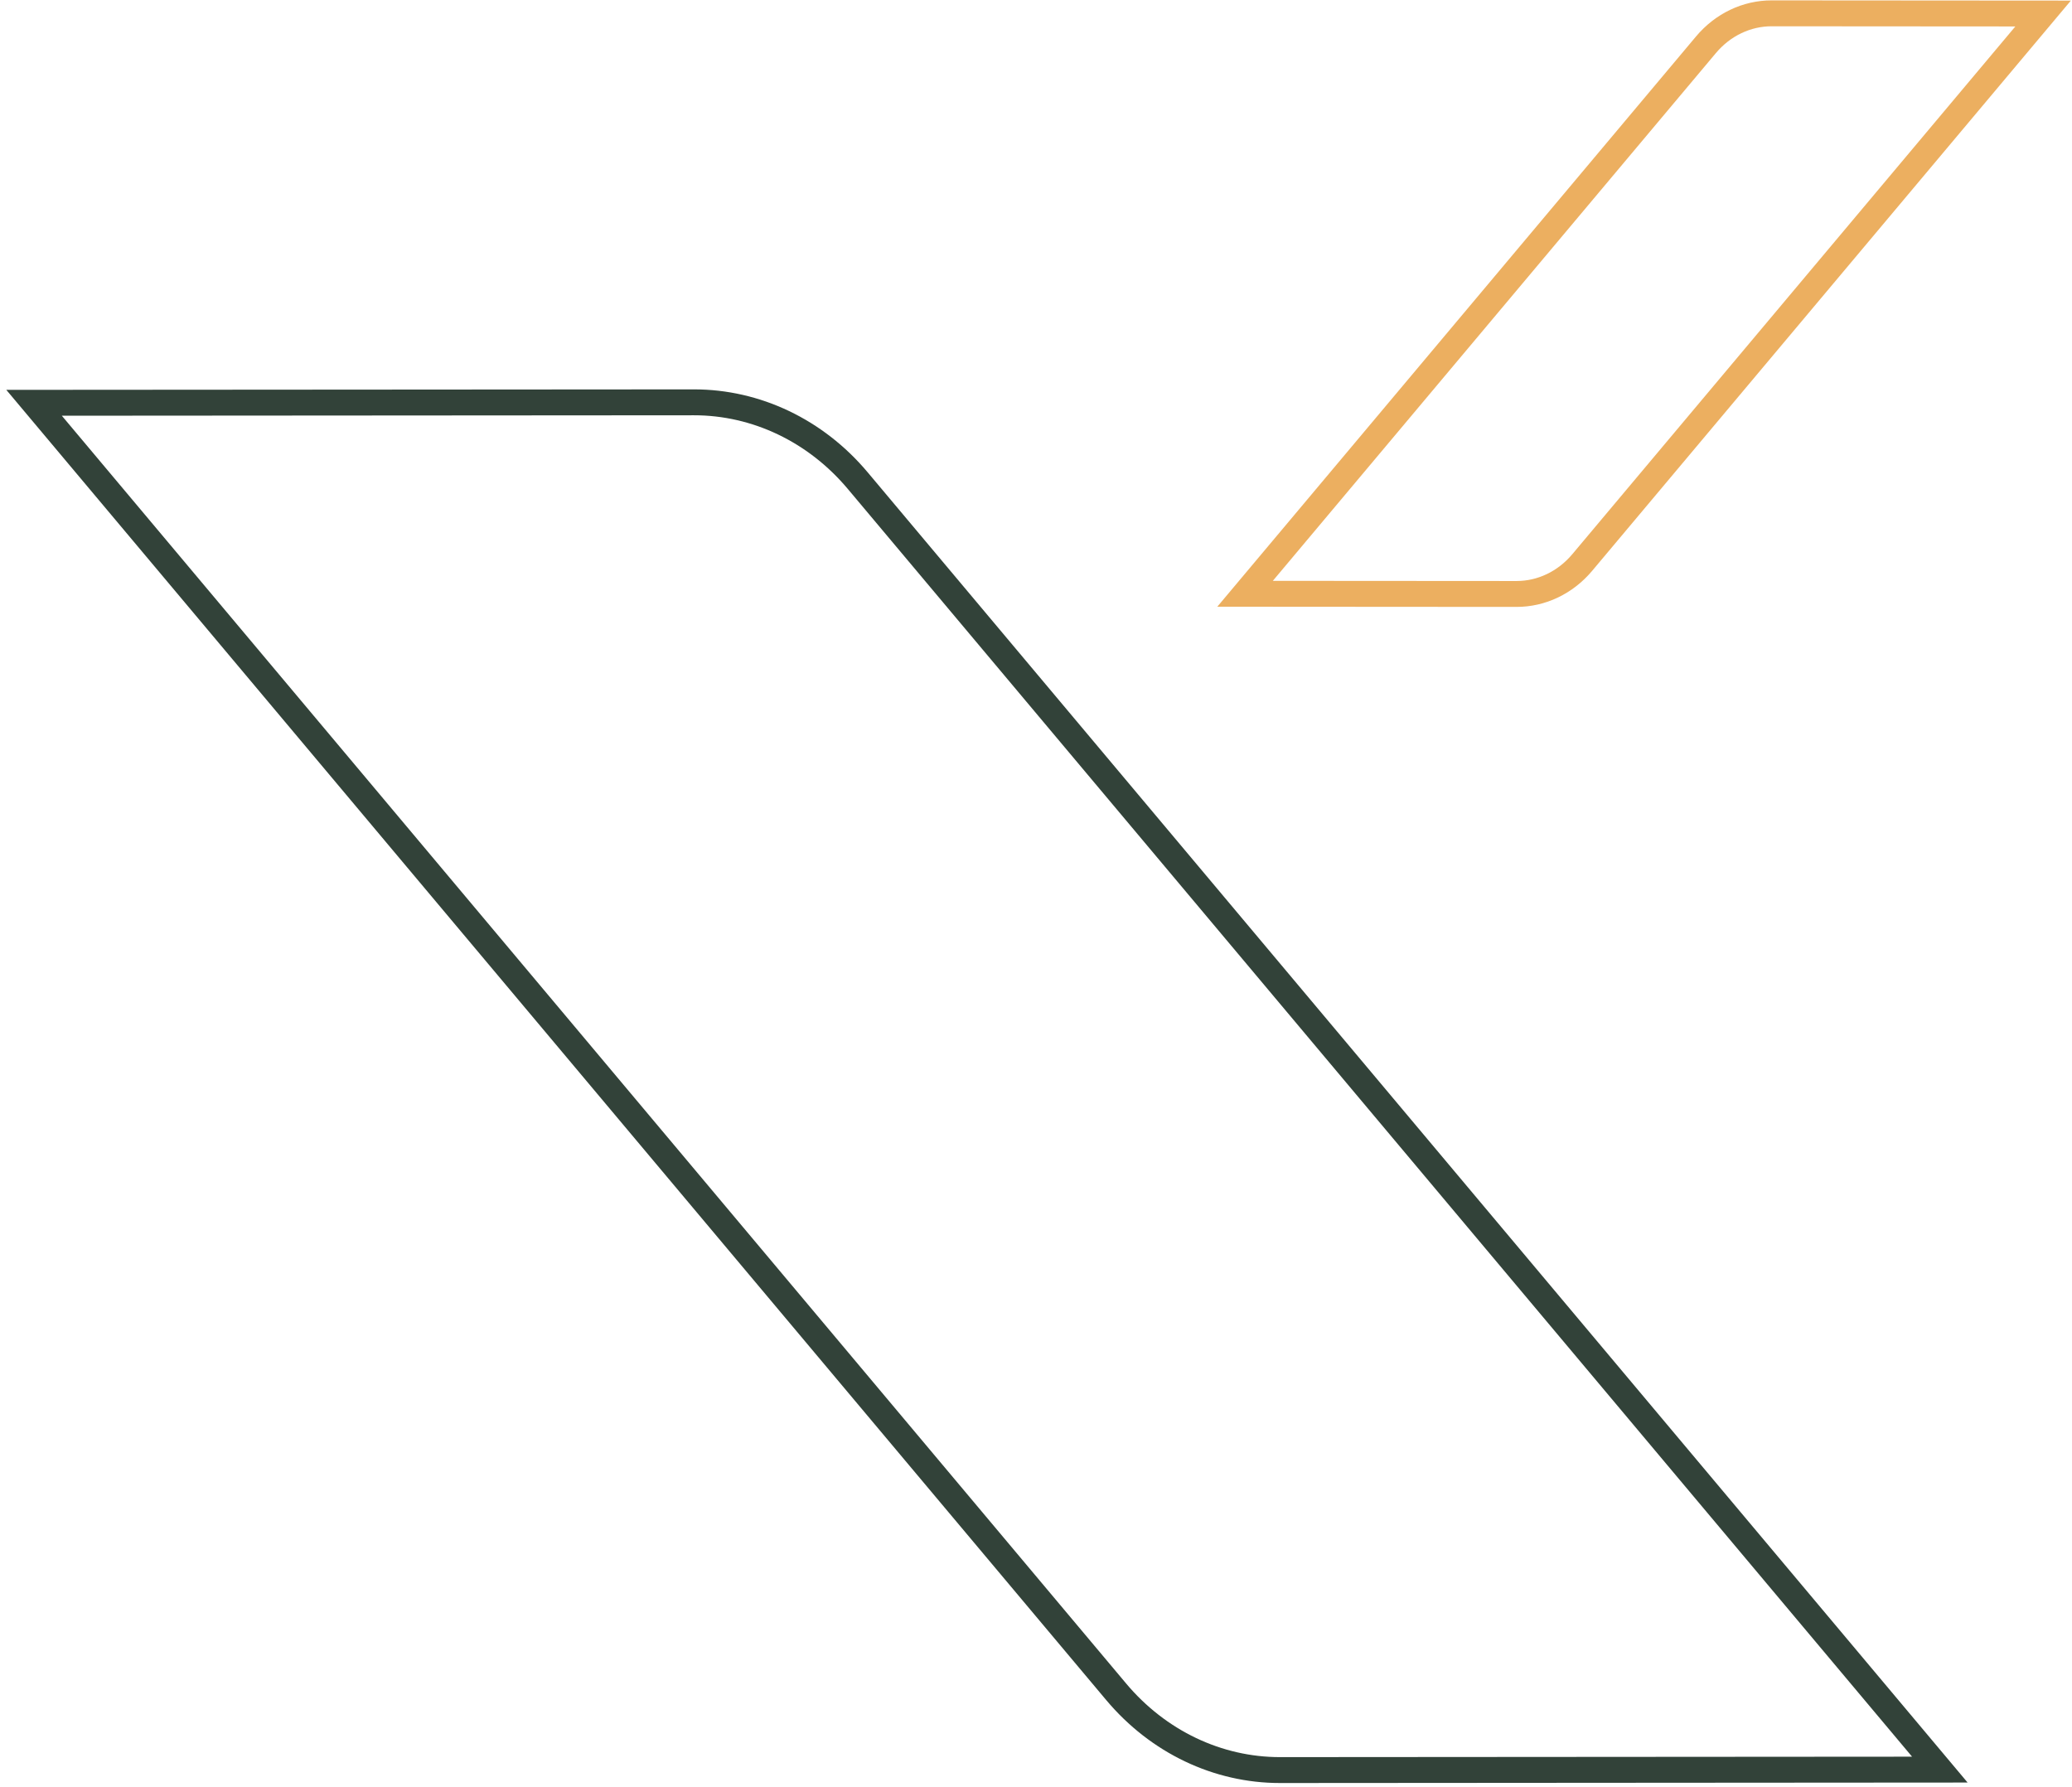 <svg width="240" height="207" viewBox="0 0 240 207" fill="none" xmlns="http://www.w3.org/2000/svg">
<path d="M80.378 46.599C87.586 46.594 94.487 49.873 99.352 55.668L224.691 204.962L148.259 205.015C141.051 205.02 134.15 201.741 129.285 195.946L3.946 46.652L80.378 46.599Z" stroke="#324239" stroke-width="3"/>
<path d="M205.206 1.544C202.331 1.542 199.561 2.849 197.598 5.189L144.216 68.773L175.664 68.794C178.539 68.796 181.308 67.49 183.272 65.15L236.654 1.566L205.206 1.544Z" stroke="#ECAF60" stroke-width="3"/>
</svg>
